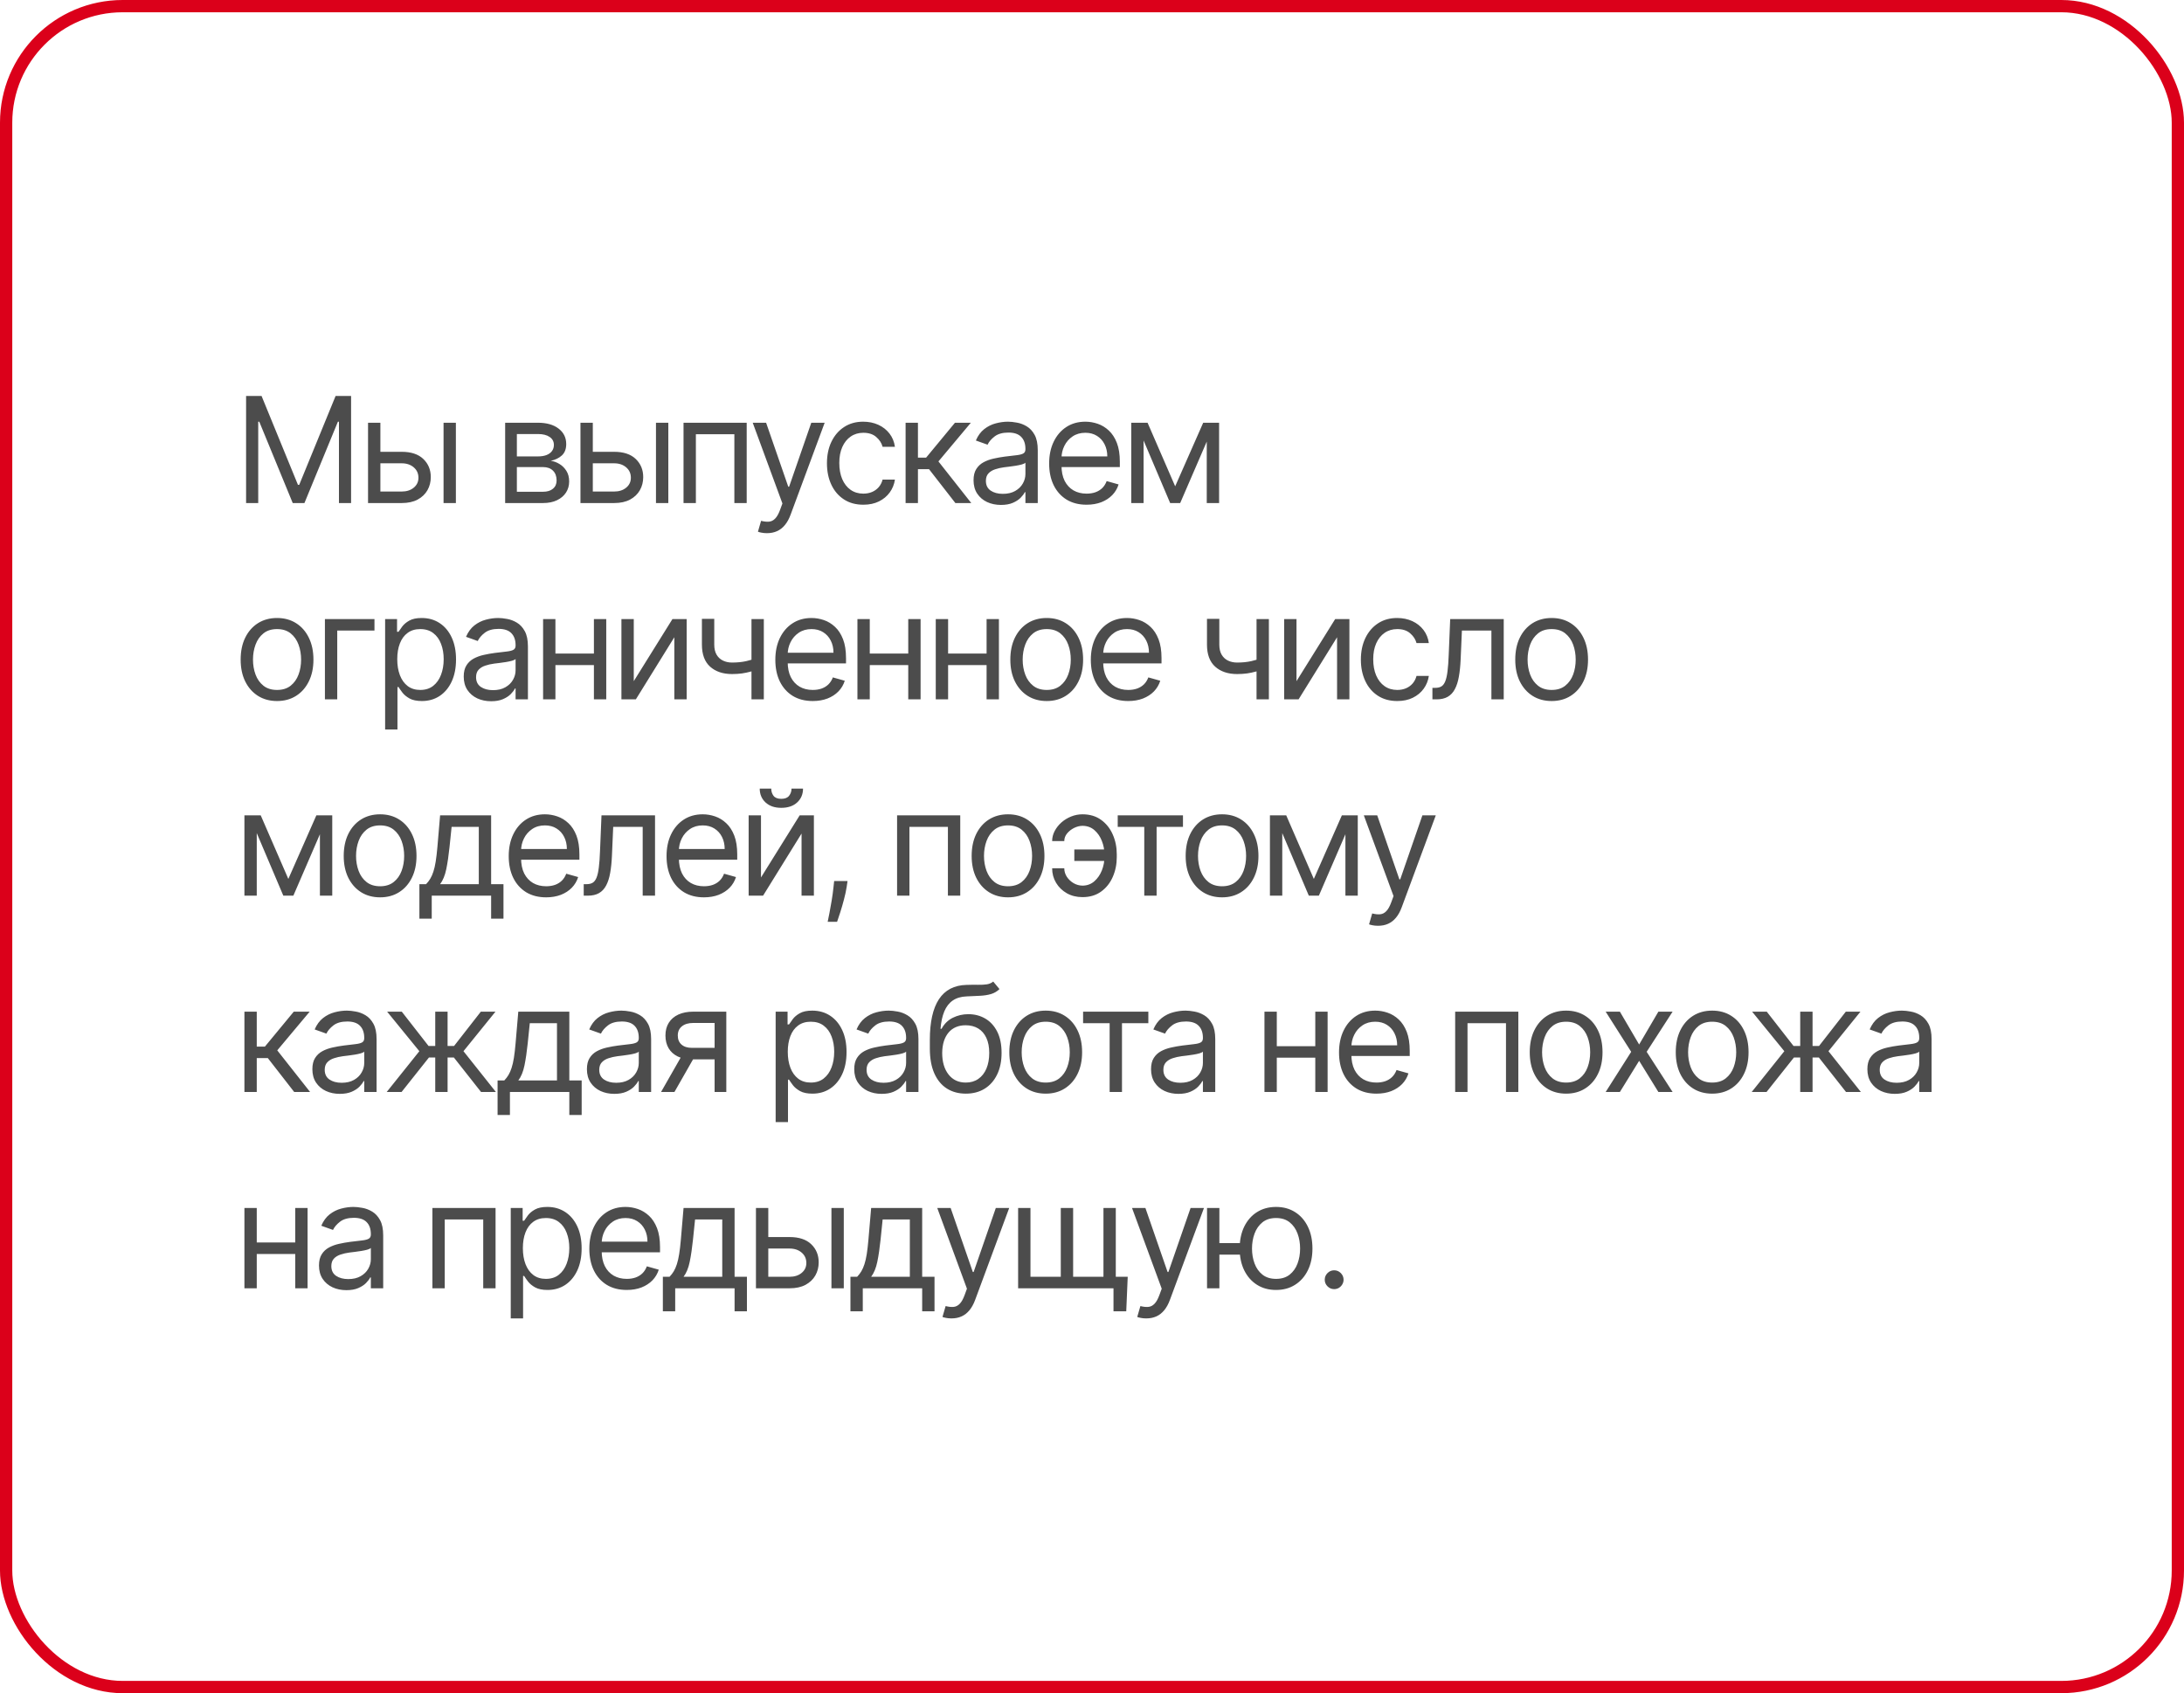 <?xml version="1.0" encoding="UTF-8"?> <svg xmlns="http://www.w3.org/2000/svg" width="178" height="138" viewBox="0 0 178 138" fill="none"><path d="M20.057 32.273H21.318L24.284 39.517H24.386L27.352 32.273H28.614V41H27.625V34.369H27.54L24.812 41H23.858L21.131 34.369H21.046V41H20.057V32.273ZM30.866 36.824H32.741C33.508 36.824 34.094 37.019 34.501 37.408C34.907 37.797 35.11 38.29 35.11 38.886C35.11 39.278 35.019 39.635 34.837 39.956C34.655 40.274 34.388 40.528 34.036 40.719C33.684 40.906 33.252 41 32.741 41H29.996V34.455H31.002V40.062H32.741C33.138 40.062 33.465 39.957 33.721 39.747C33.976 39.537 34.104 39.267 34.104 38.938C34.104 38.591 33.976 38.308 33.721 38.09C33.465 37.871 33.138 37.761 32.741 37.761H30.866V36.824ZM36.15 41V34.455H37.155V41H36.15ZM41.171 41V34.455H43.847C44.552 34.455 45.112 34.614 45.526 34.932C45.941 35.25 46.148 35.67 46.148 36.193C46.148 36.591 46.031 36.899 45.795 37.118C45.559 37.334 45.257 37.48 44.887 37.557C45.129 37.591 45.363 37.676 45.59 37.812C45.82 37.949 46.011 38.136 46.161 38.375C46.312 38.611 46.387 38.901 46.387 39.244C46.387 39.58 46.302 39.879 46.132 40.144C45.961 40.408 45.717 40.617 45.398 40.77C45.08 40.923 44.7 41 44.257 41H41.171ZM42.126 40.08H44.257C44.603 40.08 44.874 39.997 45.07 39.832C45.266 39.668 45.364 39.443 45.364 39.159C45.364 38.821 45.266 38.555 45.07 38.362C44.874 38.166 44.603 38.068 44.257 38.068H42.126V40.08ZM42.126 37.199H43.847C44.117 37.199 44.349 37.162 44.542 37.088C44.735 37.011 44.883 36.903 44.985 36.764C45.09 36.622 45.143 36.455 45.143 36.261C45.143 35.986 45.028 35.77 44.798 35.614C44.568 35.455 44.251 35.375 43.847 35.375H42.126V37.199ZM48.179 36.824H50.054C50.821 36.824 51.407 37.019 51.814 37.408C52.22 37.797 52.423 38.29 52.423 38.886C52.423 39.278 52.332 39.635 52.15 39.956C51.969 40.274 51.702 40.528 51.349 40.719C50.997 40.906 50.565 41 50.054 41H47.309V34.455H48.315V40.062H50.054C50.452 40.062 50.778 39.957 51.034 39.747C51.29 39.537 51.417 39.267 51.417 38.938C51.417 38.591 51.29 38.308 51.034 38.09C50.778 37.871 50.452 37.761 50.054 37.761H48.179V36.824ZM53.463 41V34.455H54.469V41H53.463ZM55.709 41V34.455H60.857V41H59.852V35.392H56.715V41H55.709ZM62.507 43.455C62.337 43.455 62.185 43.44 62.051 43.412C61.918 43.386 61.825 43.361 61.774 43.335L62.03 42.449C62.274 42.511 62.49 42.534 62.678 42.517C62.865 42.5 63.031 42.416 63.176 42.266C63.324 42.118 63.459 41.878 63.581 41.545L63.769 41.034L61.348 34.455H62.439L64.246 39.67H64.314L66.121 34.455H67.212L64.433 41.955C64.308 42.293 64.154 42.572 63.969 42.794C63.784 43.019 63.57 43.185 63.325 43.293C63.084 43.401 62.811 43.455 62.507 43.455ZM70.364 41.136C69.75 41.136 69.222 40.992 68.779 40.702C68.335 40.412 67.995 40.013 67.756 39.504C67.517 38.996 67.398 38.415 67.398 37.761C67.398 37.097 67.52 36.51 67.764 36.001C68.012 35.49 68.355 35.091 68.796 34.804C69.239 34.514 69.756 34.369 70.347 34.369C70.807 34.369 71.222 34.455 71.591 34.625C71.96 34.795 72.263 35.034 72.499 35.341C72.735 35.648 72.881 36.006 72.938 36.415H71.932C71.855 36.117 71.685 35.852 71.421 35.622C71.159 35.389 70.807 35.273 70.364 35.273C69.972 35.273 69.628 35.375 69.333 35.58C69.04 35.781 68.811 36.067 68.647 36.436C68.485 36.803 68.404 37.233 68.404 37.727C68.404 38.233 68.483 38.673 68.642 39.048C68.804 39.423 69.031 39.715 69.324 39.922C69.62 40.129 69.966 40.233 70.364 40.233C70.625 40.233 70.862 40.188 71.076 40.097C71.289 40.006 71.469 39.875 71.617 39.705C71.764 39.534 71.87 39.33 71.932 39.091H72.938C72.881 39.477 72.74 39.825 72.516 40.135C72.294 40.442 72 40.686 71.634 40.868C71.27 41.047 70.847 41.136 70.364 41.136ZM73.808 41V34.455H74.814V37.301H75.478L77.831 34.455H79.126L76.484 37.608L79.16 41H77.865L75.717 38.239H74.814V41H73.808ZM81.579 41.153C81.165 41.153 80.788 41.075 80.45 40.919C80.112 40.76 79.844 40.531 79.645 40.233C79.446 39.932 79.346 39.568 79.346 39.142C79.346 38.767 79.42 38.463 79.568 38.23C79.716 37.994 79.913 37.81 80.16 37.676C80.407 37.543 80.68 37.443 80.978 37.378C81.28 37.31 81.582 37.256 81.886 37.216C82.284 37.165 82.606 37.126 82.853 37.101C83.103 37.072 83.285 37.026 83.399 36.96C83.516 36.895 83.574 36.781 83.574 36.619V36.585C83.574 36.165 83.459 35.838 83.228 35.605C83.001 35.372 82.656 35.256 82.193 35.256C81.713 35.256 81.337 35.361 81.064 35.571C80.791 35.781 80.599 36.006 80.489 36.244L79.534 35.903C79.704 35.506 79.932 35.196 80.216 34.974C80.503 34.75 80.815 34.594 81.153 34.506C81.494 34.415 81.829 34.369 82.159 34.369C82.369 34.369 82.611 34.395 82.883 34.446C83.159 34.494 83.425 34.595 83.68 34.749C83.939 34.902 84.153 35.133 84.324 35.443C84.494 35.753 84.579 36.168 84.579 36.688V41H83.574V40.114H83.523C83.454 40.256 83.341 40.408 83.182 40.57C83.023 40.731 82.811 40.869 82.547 40.983C82.282 41.097 81.96 41.153 81.579 41.153ZM81.733 40.25C82.13 40.25 82.466 40.172 82.739 40.016C83.014 39.859 83.221 39.658 83.361 39.41C83.503 39.163 83.574 38.903 83.574 38.631V37.71C83.531 37.761 83.437 37.808 83.293 37.851C83.15 37.891 82.986 37.926 82.798 37.957C82.614 37.986 82.433 38.011 82.257 38.034C82.084 38.054 81.943 38.071 81.835 38.085C81.574 38.119 81.329 38.175 81.102 38.251C80.878 38.325 80.696 38.438 80.557 38.588C80.42 38.736 80.352 38.938 80.352 39.193C80.352 39.543 80.481 39.807 80.74 39.986C81.001 40.162 81.332 40.25 81.733 40.25ZM88.559 41.136C87.929 41.136 87.385 40.997 86.927 40.719C86.473 40.438 86.122 40.045 85.875 39.543C85.63 39.037 85.508 38.449 85.508 37.778C85.508 37.108 85.63 36.517 85.875 36.006C86.122 35.492 86.466 35.091 86.906 34.804C87.349 34.514 87.866 34.369 88.457 34.369C88.798 34.369 89.135 34.426 89.467 34.54C89.799 34.653 90.102 34.838 90.375 35.094C90.647 35.347 90.865 35.682 91.027 36.099C91.189 36.517 91.269 37.031 91.269 37.642V38.068H86.224V37.199H90.247C90.247 36.83 90.173 36.5 90.025 36.21C89.88 35.92 89.673 35.692 89.403 35.524C89.136 35.356 88.821 35.273 88.457 35.273C88.056 35.273 87.71 35.372 87.417 35.571C87.127 35.767 86.904 36.023 86.748 36.338C86.592 36.653 86.514 36.992 86.514 37.352V37.932C86.514 38.426 86.599 38.845 86.769 39.189C86.943 39.53 87.183 39.79 87.49 39.969C87.796 40.145 88.153 40.233 88.559 40.233C88.823 40.233 89.062 40.196 89.275 40.122C89.491 40.045 89.677 39.932 89.834 39.781C89.99 39.628 90.11 39.438 90.196 39.21L91.167 39.483C91.065 39.812 90.893 40.102 90.652 40.352C90.41 40.599 90.112 40.793 89.757 40.932C89.402 41.068 89.002 41.136 88.559 41.136ZM95.779 39.636L98.063 34.455H99.017L96.188 41H95.37L92.591 34.455H93.529L95.779 39.636ZM93.205 34.455V41H92.199V34.455H93.205ZM98.353 41V34.455H99.359V41H98.353ZM22.579 57.136C21.989 57.136 21.47 56.996 21.024 56.715C20.581 56.433 20.234 56.04 19.984 55.534C19.737 55.028 19.614 54.438 19.614 53.761C19.614 53.08 19.737 52.484 19.984 51.976C20.234 51.467 20.581 51.072 21.024 50.791C21.47 50.51 21.989 50.369 22.579 50.369C23.171 50.369 23.688 50.51 24.131 50.791C24.577 51.072 24.923 51.467 25.171 51.976C25.421 52.484 25.546 53.08 25.546 53.761C25.546 54.438 25.421 55.028 25.171 55.534C24.923 56.04 24.577 56.433 24.131 56.715C23.688 56.996 23.171 57.136 22.579 57.136ZM22.579 56.233C23.028 56.233 23.398 56.118 23.688 55.888C23.977 55.658 24.192 55.355 24.331 54.98C24.47 54.605 24.54 54.199 24.54 53.761C24.54 53.324 24.47 52.916 24.331 52.538C24.192 52.16 23.977 51.855 23.688 51.622C23.398 51.389 23.028 51.273 22.579 51.273C22.131 51.273 21.761 51.389 21.472 51.622C21.182 51.855 20.967 52.16 20.828 52.538C20.689 52.916 20.619 53.324 20.619 53.761C20.619 54.199 20.689 54.605 20.828 54.98C20.967 55.355 21.182 55.658 21.472 55.888C21.761 56.118 22.131 56.233 22.579 56.233ZM30.52 50.455V51.392H27.486V57H26.481V50.455H30.52ZM31.388 59.455V50.455H32.36V51.494H32.479C32.553 51.381 32.656 51.236 32.786 51.06C32.92 50.881 33.11 50.722 33.357 50.582C33.607 50.44 33.945 50.369 34.371 50.369C34.922 50.369 35.408 50.507 35.829 50.783C36.249 51.058 36.577 51.449 36.813 51.955C37.049 52.46 37.167 53.057 37.167 53.744C37.167 54.438 37.049 55.038 36.813 55.547C36.577 56.053 36.251 56.445 35.833 56.723C35.415 56.999 34.934 57.136 34.388 57.136C33.968 57.136 33.631 57.067 33.379 56.928C33.126 56.785 32.931 56.625 32.795 56.446C32.658 56.264 32.553 56.114 32.479 55.994H32.394V59.455H31.388ZM32.377 53.727C32.377 54.222 32.45 54.658 32.594 55.035C32.739 55.41 32.951 55.705 33.229 55.918C33.508 56.128 33.849 56.233 34.252 56.233C34.672 56.233 35.023 56.122 35.305 55.901C35.589 55.676 35.802 55.375 35.944 54.997C36.089 54.617 36.161 54.193 36.161 53.727C36.161 53.267 36.09 52.852 35.948 52.483C35.809 52.111 35.597 51.817 35.313 51.601C35.032 51.382 34.678 51.273 34.252 51.273C33.843 51.273 33.499 51.376 33.221 51.584C32.942 51.788 32.732 52.075 32.59 52.445C32.448 52.811 32.377 53.239 32.377 53.727ZM40.027 57.153C39.612 57.153 39.236 57.075 38.898 56.919C38.56 56.76 38.291 56.531 38.092 56.233C37.894 55.932 37.794 55.568 37.794 55.142C37.794 54.767 37.868 54.463 38.016 54.23C38.163 53.994 38.361 53.81 38.608 53.676C38.855 53.543 39.128 53.443 39.426 53.378C39.727 53.31 40.03 53.256 40.334 53.216C40.732 53.165 41.054 53.126 41.301 53.101C41.551 53.072 41.733 53.026 41.847 52.96C41.963 52.895 42.021 52.781 42.021 52.619V52.585C42.021 52.165 41.906 51.838 41.676 51.605C41.449 51.372 41.104 51.256 40.641 51.256C40.161 51.256 39.784 51.361 39.511 51.571C39.239 51.781 39.047 52.006 38.936 52.244L37.982 51.903C38.152 51.506 38.379 51.196 38.663 50.974C38.95 50.75 39.263 50.594 39.601 50.506C39.942 50.415 40.277 50.369 40.607 50.369C40.817 50.369 41.058 50.395 41.331 50.446C41.607 50.494 41.872 50.595 42.128 50.749C42.386 50.902 42.601 51.133 42.771 51.443C42.942 51.753 43.027 52.168 43.027 52.688V57H42.021V56.114H41.97C41.902 56.256 41.788 56.408 41.629 56.57C41.47 56.731 41.259 56.869 40.994 56.983C40.73 57.097 40.408 57.153 40.027 57.153ZM40.181 56.25C40.578 56.25 40.913 56.172 41.186 56.016C41.462 55.859 41.669 55.658 41.808 55.41C41.95 55.163 42.021 54.903 42.021 54.631V53.71C41.979 53.761 41.885 53.808 41.74 53.851C41.598 53.891 41.433 53.926 41.246 53.957C41.061 53.986 40.881 54.011 40.705 54.034C40.531 54.054 40.391 54.071 40.283 54.085C40.021 54.119 39.777 54.175 39.55 54.251C39.325 54.325 39.144 54.438 39.004 54.588C38.868 54.736 38.8 54.938 38.8 55.193C38.8 55.543 38.929 55.807 39.188 55.986C39.449 56.162 39.78 56.25 40.181 56.25ZM48.643 53.267V54.205H45.03V53.267H48.643ZM45.268 50.455V57H44.263V50.455H45.268ZM49.41 50.455V57H48.405V50.455H49.41ZM51.653 55.517L54.806 50.455H55.965V57H54.959V51.938L51.823 57H50.647V50.455H51.653V55.517ZM62.253 50.455V57H61.247V50.455H62.253ZM61.861 53.574V54.511C61.633 54.597 61.407 54.672 61.183 54.737C60.959 54.8 60.723 54.849 60.476 54.886C60.228 54.92 59.957 54.938 59.662 54.938C58.92 54.938 58.325 54.737 57.876 54.337C57.43 53.936 57.207 53.335 57.207 52.534V50.438H58.213V52.534C58.213 52.869 58.277 53.145 58.405 53.361C58.532 53.577 58.706 53.737 58.925 53.842C59.143 53.947 59.389 54 59.662 54C60.088 54 60.473 53.962 60.817 53.885C61.163 53.805 61.511 53.702 61.861 53.574ZM66.242 57.136C65.611 57.136 65.067 56.997 64.61 56.719C64.156 56.438 63.805 56.045 63.557 55.543C63.313 55.037 63.191 54.449 63.191 53.778C63.191 53.108 63.313 52.517 63.557 52.006C63.805 51.492 64.148 51.091 64.589 50.804C65.032 50.514 65.549 50.369 66.14 50.369C66.481 50.369 66.817 50.426 67.15 50.54C67.482 50.653 67.785 50.838 68.058 51.094C68.33 51.347 68.547 51.682 68.709 52.099C68.871 52.517 68.952 53.031 68.952 53.642V54.068H63.907V53.199H67.93C67.93 52.83 67.856 52.5 67.708 52.21C67.563 51.92 67.356 51.692 67.086 51.524C66.819 51.356 66.504 51.273 66.14 51.273C65.739 51.273 65.393 51.372 65.1 51.571C64.81 51.767 64.587 52.023 64.431 52.338C64.275 52.653 64.197 52.992 64.197 53.352V53.932C64.197 54.426 64.282 54.845 64.452 55.189C64.626 55.53 64.866 55.79 65.172 55.969C65.479 56.145 65.836 56.233 66.242 56.233C66.506 56.233 66.745 56.196 66.958 56.122C67.174 56.045 67.36 55.932 67.516 55.781C67.672 55.628 67.793 55.438 67.879 55.21L68.85 55.483C68.748 55.812 68.576 56.102 68.334 56.352C68.093 56.599 67.795 56.793 67.44 56.932C67.084 57.068 66.685 57.136 66.242 57.136ZM74.263 53.267V54.205H70.649V53.267H74.263ZM70.888 50.455V57H69.882V50.455H70.888ZM75.03 50.455V57H74.024V50.455H75.03ZM80.647 53.267V54.205H77.034V53.267H80.647ZM77.272 50.455V57H76.266V50.455H77.272ZM81.414 50.455V57H80.409V50.455H81.414ZM85.31 57.136C84.719 57.136 84.201 56.996 83.755 56.715C83.311 56.433 82.965 56.04 82.715 55.534C82.468 55.028 82.344 54.438 82.344 53.761C82.344 53.08 82.468 52.484 82.715 51.976C82.965 51.467 83.311 51.072 83.755 50.791C84.201 50.51 84.719 50.369 85.31 50.369C85.901 50.369 86.418 50.51 86.861 50.791C87.307 51.072 87.654 51.467 87.901 51.976C88.151 52.484 88.276 53.08 88.276 53.761C88.276 54.438 88.151 55.028 87.901 55.534C87.654 56.04 87.307 56.433 86.861 56.715C86.418 56.996 85.901 57.136 85.31 57.136ZM85.31 56.233C85.759 56.233 86.128 56.118 86.418 55.888C86.708 55.658 86.922 55.355 87.061 54.98C87.201 54.605 87.27 54.199 87.27 53.761C87.27 53.324 87.201 52.916 87.061 52.538C86.922 52.16 86.708 51.855 86.418 51.622C86.128 51.389 85.759 51.273 85.31 51.273C84.861 51.273 84.492 51.389 84.202 51.622C83.912 51.855 83.698 52.16 83.559 52.538C83.419 52.916 83.35 53.324 83.35 53.761C83.35 54.199 83.419 54.605 83.559 54.98C83.698 55.355 83.912 55.658 84.202 55.888C84.492 56.118 84.861 56.233 85.31 56.233ZM91.955 57.136C91.325 57.136 90.781 56.997 90.323 56.719C89.869 56.438 89.518 56.045 89.271 55.543C89.026 55.037 88.904 54.449 88.904 53.778C88.904 53.108 89.026 52.517 89.271 52.006C89.518 51.492 89.862 51.091 90.302 50.804C90.745 50.514 91.262 50.369 91.853 50.369C92.194 50.369 92.531 50.426 92.863 50.54C93.195 50.653 93.498 50.838 93.771 51.094C94.043 51.347 94.261 51.682 94.423 52.099C94.585 52.517 94.666 53.031 94.666 53.642V54.068H89.62V53.199H93.643C93.643 52.83 93.569 52.5 93.421 52.21C93.276 51.92 93.069 51.692 92.799 51.524C92.532 51.356 92.217 51.273 91.853 51.273C91.453 51.273 91.106 51.372 90.813 51.571C90.524 51.767 90.301 52.023 90.144 52.338C89.988 52.653 89.91 52.992 89.91 53.352V53.932C89.91 54.426 89.995 54.845 90.166 55.189C90.339 55.53 90.579 55.79 90.886 55.969C91.193 56.145 91.549 56.233 91.955 56.233C92.22 56.233 92.458 56.196 92.671 56.122C92.887 56.045 93.073 55.932 93.23 55.781C93.386 55.628 93.507 55.438 93.592 55.21L94.563 55.483C94.461 55.812 94.289 56.102 94.048 56.352C93.806 56.599 93.508 56.793 93.153 56.932C92.798 57.068 92.399 57.136 91.955 57.136ZM103.416 50.455V57H102.41V50.455H103.416ZM103.024 53.574V54.511C102.797 54.597 102.571 54.672 102.346 54.737C102.122 54.8 101.886 54.849 101.639 54.886C101.392 54.92 101.12 54.938 100.825 54.938C100.084 54.938 99.488 54.737 99.04 54.337C98.594 53.936 98.371 53.335 98.371 52.534V50.438H99.376V52.534C99.376 52.869 99.44 53.145 99.568 53.361C99.696 53.577 99.869 53.737 100.088 53.842C100.307 53.947 100.552 54 100.825 54C101.251 54 101.636 53.962 101.98 53.885C102.326 53.805 102.674 53.702 103.024 53.574ZM105.667 55.517L108.82 50.455H109.979V57H108.974V51.938L105.837 57H104.661V50.455H105.667V55.517ZM113.88 57.136C113.267 57.136 112.738 56.992 112.295 56.702C111.852 56.412 111.511 56.013 111.272 55.504C111.034 54.996 110.914 54.415 110.914 53.761C110.914 53.097 111.037 52.51 111.281 52.001C111.528 51.49 111.872 51.091 112.312 50.804C112.755 50.514 113.272 50.369 113.863 50.369C114.324 50.369 114.738 50.455 115.108 50.625C115.477 50.795 115.779 51.034 116.015 51.341C116.251 51.648 116.397 52.006 116.454 52.415H115.449C115.372 52.117 115.201 51.852 114.937 51.622C114.676 51.389 114.324 51.273 113.88 51.273C113.488 51.273 113.145 51.375 112.849 51.58C112.556 51.781 112.328 52.067 112.163 52.436C112.001 52.803 111.92 53.233 111.92 53.727C111.92 54.233 112 54.673 112.159 55.048C112.321 55.423 112.548 55.715 112.841 55.922C113.136 56.129 113.483 56.233 113.88 56.233C114.142 56.233 114.379 56.188 114.592 56.097C114.805 56.006 114.985 55.875 115.133 55.705C115.281 55.534 115.386 55.33 115.449 55.091H116.454C116.397 55.477 116.257 55.825 116.032 56.135C115.811 56.442 115.517 56.686 115.15 56.868C114.787 57.047 114.363 57.136 113.88 57.136ZM116.745 57V56.062H116.983C117.179 56.062 117.343 56.024 117.474 55.947C117.604 55.868 117.709 55.73 117.789 55.534C117.871 55.335 117.934 55.06 117.976 54.707C118.022 54.352 118.054 53.901 118.074 53.352L118.194 50.455H122.557V57H121.552V51.392H119.148L119.046 53.727C119.023 54.264 118.975 54.737 118.901 55.146C118.83 55.553 118.721 55.894 118.573 56.169C118.428 56.445 118.235 56.652 117.993 56.791C117.752 56.93 117.449 57 117.086 57H116.745ZM126.462 57.136C125.871 57.136 125.352 56.996 124.906 56.715C124.463 56.433 124.116 56.04 123.866 55.534C123.619 55.028 123.496 54.438 123.496 53.761C123.496 53.08 123.619 52.484 123.866 51.976C124.116 51.467 124.463 51.072 124.906 50.791C125.352 50.51 125.871 50.369 126.462 50.369C127.052 50.369 127.57 50.51 128.013 50.791C128.459 51.072 128.805 51.467 129.052 51.976C129.302 52.484 129.427 53.08 129.427 53.761C129.427 54.438 129.302 55.028 129.052 55.534C128.805 56.04 128.459 56.433 128.013 56.715C127.57 56.996 127.052 57.136 126.462 57.136ZM126.462 56.233C126.91 56.233 127.28 56.118 127.57 55.888C127.859 55.658 128.074 55.355 128.213 54.98C128.352 54.605 128.422 54.199 128.422 53.761C128.422 53.324 128.352 52.916 128.213 52.538C128.074 52.16 127.859 51.855 127.57 51.622C127.28 51.389 126.91 51.273 126.462 51.273C126.013 51.273 125.643 51.389 125.354 51.622C125.064 51.855 124.849 52.16 124.71 52.538C124.571 52.916 124.501 53.324 124.501 53.761C124.501 54.199 124.571 54.605 124.71 54.98C124.849 55.355 125.064 55.658 125.354 55.888C125.643 56.118 126.013 56.233 126.462 56.233ZM23.5 71.636L25.784 66.454H26.739L23.909 73H23.091L20.312 66.454H21.25L23.5 71.636ZM20.926 66.454V73H19.921V66.454H20.926ZM26.074 73V66.454H27.079V73H26.074ZM30.98 73.136C30.389 73.136 29.87 72.996 29.424 72.715C28.981 72.433 28.634 72.04 28.384 71.534C28.137 71.028 28.014 70.438 28.014 69.761C28.014 69.079 28.137 68.484 28.384 67.976C28.634 67.467 28.981 67.072 29.424 66.791C29.87 66.51 30.389 66.369 30.98 66.369C31.57 66.369 32.087 66.51 32.531 66.791C32.977 67.072 33.323 67.467 33.571 67.976C33.821 68.484 33.946 69.079 33.946 69.761C33.946 70.438 33.821 71.028 33.571 71.534C33.323 72.04 32.977 72.433 32.531 72.715C32.087 72.996 31.57 73.136 30.98 73.136ZM30.98 72.233C31.428 72.233 31.798 72.118 32.087 71.888C32.377 71.658 32.592 71.355 32.731 70.98C32.87 70.605 32.94 70.199 32.94 69.761C32.94 69.324 32.87 68.916 32.731 68.538C32.592 68.16 32.377 67.855 32.087 67.622C31.798 67.389 31.428 67.273 30.98 67.273C30.531 67.273 30.161 67.389 29.872 67.622C29.582 67.855 29.367 68.16 29.228 68.538C29.089 68.916 29.019 69.324 29.019 69.761C29.019 70.199 29.089 70.605 29.228 70.98C29.367 71.355 29.582 71.658 29.872 71.888C30.161 72.118 30.531 72.233 30.98 72.233ZM34.182 74.875V72.062H34.727C34.861 71.923 34.976 71.773 35.072 71.611C35.169 71.449 35.253 71.257 35.324 71.035C35.398 70.811 35.46 70.538 35.511 70.217C35.562 69.894 35.608 69.503 35.648 69.046L35.869 66.454H40.028V72.062H41.034V74.875H40.028V73H35.187V74.875H34.182ZM35.869 72.062H39.023V67.392H36.807L36.636 69.046C36.565 69.73 36.477 70.328 36.372 70.84C36.267 71.351 36.099 71.758 35.869 72.062ZM44.513 73.136C43.883 73.136 43.339 72.997 42.881 72.719C42.427 72.438 42.076 72.046 41.829 71.543C41.584 71.037 41.462 70.449 41.462 69.778C41.462 69.108 41.584 68.517 41.829 68.006C42.076 67.492 42.419 67.091 42.86 66.804C43.303 66.514 43.82 66.369 44.411 66.369C44.752 66.369 45.089 66.426 45.421 66.54C45.753 66.653 46.056 66.838 46.329 67.094C46.601 67.347 46.819 67.682 46.98 68.099C47.142 68.517 47.223 69.031 47.223 69.642V70.068H42.178V69.199H46.201C46.201 68.829 46.127 68.5 45.979 68.21C45.834 67.921 45.627 67.692 45.357 67.524C45.09 67.356 44.775 67.273 44.411 67.273C44.01 67.273 43.664 67.372 43.371 67.571C43.081 67.767 42.858 68.023 42.702 68.338C42.546 68.653 42.468 68.992 42.468 69.352V69.932C42.468 70.426 42.553 70.845 42.723 71.189C42.897 71.53 43.137 71.79 43.444 71.969C43.75 72.145 44.107 72.233 44.513 72.233C44.777 72.233 45.016 72.196 45.229 72.122C45.445 72.046 45.631 71.932 45.787 71.781C45.944 71.628 46.064 71.438 46.15 71.21L47.121 71.483C47.019 71.812 46.847 72.102 46.605 72.352C46.364 72.599 46.066 72.793 45.711 72.932C45.355 73.068 44.956 73.136 44.513 73.136ZM47.574 73V72.062H47.812C48.008 72.062 48.172 72.024 48.302 71.947C48.433 71.868 48.538 71.73 48.618 71.534C48.7 71.335 48.763 71.06 48.805 70.707C48.851 70.352 48.883 69.901 48.903 69.352L49.023 66.454H53.386V73H52.38V67.392H49.977L49.875 69.727C49.852 70.264 49.804 70.737 49.73 71.146C49.659 71.553 49.55 71.894 49.402 72.169C49.257 72.445 49.064 72.652 48.822 72.791C48.581 72.93 48.278 73 47.915 73H47.574ZM57.376 73.136C56.745 73.136 56.201 72.997 55.744 72.719C55.289 72.438 54.938 72.046 54.691 71.543C54.447 71.037 54.325 70.449 54.325 69.778C54.325 69.108 54.447 68.517 54.691 68.006C54.938 67.492 55.282 67.091 55.722 66.804C56.166 66.514 56.682 66.369 57.273 66.369C57.614 66.369 57.951 66.426 58.283 66.54C58.616 66.653 58.918 66.838 59.191 67.094C59.464 67.347 59.681 67.682 59.843 68.099C60.005 68.517 60.086 69.031 60.086 69.642V70.068H55.041V69.199H59.063C59.063 68.829 58.989 68.5 58.842 68.21C58.697 67.921 58.489 67.692 58.219 67.524C57.952 67.356 57.637 67.273 57.273 67.273C56.873 67.273 56.526 67.372 56.234 67.571C55.944 67.767 55.721 68.023 55.565 68.338C55.408 68.653 55.33 68.992 55.33 69.352V69.932C55.33 70.426 55.416 70.845 55.586 71.189C55.759 71.53 55.999 71.79 56.306 71.969C56.613 72.145 56.969 72.233 57.376 72.233C57.64 72.233 57.879 72.196 58.092 72.122C58.307 72.046 58.494 71.932 58.65 71.781C58.806 71.628 58.927 71.438 59.012 71.21L59.984 71.483C59.881 71.812 59.709 72.102 59.468 72.352C59.227 72.599 58.928 72.793 58.573 72.932C58.218 73.068 57.819 73.136 57.376 73.136ZM62.022 71.517L65.175 66.454H66.334V73H65.328V67.938L62.192 73H61.016V66.454H62.022V71.517ZM64.51 64.273H65.448C65.448 64.733 65.288 65.109 64.97 65.402C64.652 65.695 64.22 65.841 63.675 65.841C63.138 65.841 62.71 65.695 62.392 65.402C62.077 65.109 61.919 64.733 61.919 64.273H62.857C62.857 64.494 62.918 64.689 63.04 64.856C63.165 65.024 63.377 65.108 63.675 65.108C63.973 65.108 64.186 65.024 64.314 64.856C64.445 64.689 64.51 64.494 64.51 64.273ZM69.076 71.807L69.008 72.267C68.959 72.591 68.886 72.938 68.786 73.307C68.69 73.676 68.589 74.024 68.484 74.351C68.379 74.678 68.292 74.938 68.224 75.131H67.457C67.493 74.949 67.542 74.709 67.602 74.41C67.661 74.112 67.721 73.778 67.781 73.409C67.843 73.043 67.894 72.668 67.934 72.284L67.985 71.807H69.076ZM73.114 73V66.454H78.262V73H77.256V67.392H74.12V73H73.114ZM82.158 73.136C81.567 73.136 81.048 72.996 80.602 72.715C80.159 72.433 79.812 72.04 79.562 71.534C79.315 71.028 79.192 70.438 79.192 69.761C79.192 69.079 79.315 68.484 79.562 67.976C79.812 67.467 80.159 67.072 80.602 66.791C81.048 66.51 81.567 66.369 82.158 66.369C82.749 66.369 83.266 66.51 83.709 66.791C84.155 67.072 84.501 67.467 84.749 67.976C84.999 68.484 85.124 69.079 85.124 69.761C85.124 70.438 84.999 71.028 84.749 71.534C84.501 72.04 84.155 72.433 83.709 72.715C83.266 72.996 82.749 73.136 82.158 73.136ZM82.158 72.233C82.606 72.233 82.976 72.118 83.266 71.888C83.555 71.658 83.77 71.355 83.909 70.98C84.048 70.605 84.118 70.199 84.118 69.761C84.118 69.324 84.048 68.916 83.909 68.538C83.77 68.16 83.555 67.855 83.266 67.622C82.976 67.389 82.606 67.273 82.158 67.273C81.709 67.273 81.34 67.389 81.05 67.622C80.76 67.855 80.546 68.16 80.406 68.538C80.267 68.916 80.197 69.324 80.197 69.761C80.197 70.199 80.267 70.605 80.406 70.98C80.546 71.355 80.76 71.658 81.05 71.888C81.34 72.118 81.709 72.233 82.158 72.233ZM88.224 67.307C87.996 67.31 87.767 67.368 87.537 67.481C87.31 67.595 87.12 67.746 86.966 67.933C86.816 68.118 86.741 68.324 86.741 68.551H85.752C85.752 68.267 85.82 67.994 85.957 67.733C86.093 67.472 86.276 67.239 86.506 67.034C86.739 66.829 87.003 66.668 87.299 66.548C87.597 66.429 87.905 66.369 88.224 66.369C88.82 66.369 89.326 66.52 89.741 66.821C90.158 67.122 90.475 67.52 90.691 68.014C90.91 68.508 91.019 69.046 91.019 69.625V69.864C91.019 70.44 90.91 70.977 90.691 71.474C90.475 71.969 90.158 72.367 89.741 72.668C89.326 72.969 88.82 73.119 88.224 73.119C87.746 73.119 87.322 73.014 86.949 72.804C86.577 72.591 86.285 72.307 86.072 71.952C85.859 71.597 85.752 71.202 85.752 70.767H86.741C86.741 71.014 86.81 71.246 86.949 71.462C87.091 71.675 87.275 71.848 87.499 71.981C87.726 72.112 87.968 72.179 88.224 72.182C88.604 72.179 88.928 72.06 89.195 71.824C89.462 71.588 89.665 71.293 89.805 70.938C89.944 70.582 90.013 70.224 90.013 69.864V69.625C90.013 69.256 89.944 68.895 89.805 68.543C89.668 68.188 89.466 67.894 89.199 67.66C88.935 67.428 88.61 67.31 88.224 67.307ZM90.422 69.233V70.171H87.559V69.233H90.422ZM91.096 67.392V66.454H96.414V67.392H94.266V73H93.26V67.392H91.096ZM99.6 73.136C99.009 73.136 98.49 72.996 98.044 72.715C97.601 72.433 97.255 72.04 97.005 71.534C96.757 71.028 96.634 70.438 96.634 69.761C96.634 69.079 96.757 68.484 97.005 67.976C97.255 67.467 97.601 67.072 98.044 66.791C98.49 66.51 99.009 66.369 99.6 66.369C100.191 66.369 100.708 66.51 101.151 66.791C101.597 67.072 101.944 67.467 102.191 67.976C102.441 68.484 102.566 69.079 102.566 69.761C102.566 70.438 102.441 71.028 102.191 71.534C101.944 72.04 101.597 72.433 101.151 72.715C100.708 72.996 100.191 73.136 99.6 73.136ZM99.6 72.233C100.049 72.233 100.418 72.118 100.708 71.888C100.998 71.658 101.212 71.355 101.351 70.98C101.49 70.605 101.56 70.199 101.56 69.761C101.56 69.324 101.49 68.916 101.351 68.538C101.212 68.16 100.998 67.855 100.708 67.622C100.418 67.389 100.049 67.273 99.6 67.273C99.151 67.273 98.782 67.389 98.492 67.622C98.202 67.855 97.988 68.16 97.848 68.538C97.709 68.916 97.64 69.324 97.64 69.761C97.64 70.199 97.709 70.605 97.848 70.98C97.988 71.355 98.202 71.658 98.492 71.888C98.782 72.118 99.151 72.233 99.6 72.233ZM107.08 71.636L109.365 66.454H110.319L107.49 73H106.671L103.893 66.454H104.83L107.08 71.636ZM104.507 66.454V73H103.501V66.454H104.507ZM109.654 73V66.454H110.66V73H109.654ZM112.314 75.454C112.144 75.454 111.992 75.44 111.858 75.412C111.725 75.386 111.632 75.361 111.581 75.335L111.837 74.449C112.081 74.511 112.297 74.534 112.485 74.517C112.672 74.5 112.838 74.416 112.983 74.266C113.131 74.118 113.266 73.878 113.388 73.546L113.576 73.034L111.155 66.454H112.246L114.053 71.671H114.121L115.928 66.454H117.019L114.24 73.954C114.115 74.293 113.961 74.572 113.776 74.794C113.591 75.019 113.377 75.185 113.132 75.293C112.891 75.401 112.618 75.454 112.314 75.454ZM19.921 89V82.454H20.926V85.301H21.591L23.943 82.454H25.239L22.597 85.608L25.273 89H23.977L21.829 86.239H20.926V89H19.921ZM27.692 89.153C27.277 89.153 26.901 89.075 26.563 88.919C26.225 88.76 25.956 88.531 25.757 88.233C25.558 87.932 25.459 87.568 25.459 87.142C25.459 86.767 25.533 86.463 25.68 86.23C25.828 85.994 26.026 85.81 26.273 85.676C26.52 85.543 26.793 85.443 27.091 85.378C27.392 85.31 27.695 85.256 27.999 85.216C28.396 85.165 28.719 85.126 28.966 85.101C29.216 85.072 29.398 85.026 29.512 84.96C29.628 84.895 29.686 84.781 29.686 84.619V84.585C29.686 84.165 29.571 83.838 29.341 83.605C29.114 83.372 28.769 83.256 28.305 83.256C27.825 83.256 27.449 83.361 27.176 83.571C26.904 83.781 26.712 84.006 26.601 84.244L25.646 83.903C25.817 83.506 26.044 83.196 26.328 82.974C26.615 82.75 26.928 82.594 27.266 82.506C27.607 82.415 27.942 82.369 28.271 82.369C28.482 82.369 28.723 82.395 28.996 82.446C29.271 82.494 29.537 82.595 29.793 82.749C30.051 82.902 30.266 83.133 30.436 83.443C30.607 83.753 30.692 84.168 30.692 84.688V89H29.686V88.114H29.635C29.567 88.256 29.453 88.408 29.294 88.57C29.135 88.731 28.923 88.869 28.659 88.983C28.395 89.097 28.073 89.153 27.692 89.153ZM27.845 88.25C28.243 88.25 28.578 88.172 28.851 88.016C29.127 87.859 29.334 87.658 29.473 87.41C29.615 87.163 29.686 86.903 29.686 86.631V85.71C29.644 85.761 29.55 85.808 29.405 85.851C29.263 85.891 29.098 85.926 28.911 85.957C28.726 85.986 28.546 86.011 28.369 86.034C28.196 86.054 28.055 86.071 27.948 86.085C27.686 86.119 27.442 86.175 27.215 86.251C26.99 86.325 26.808 86.438 26.669 86.588C26.533 86.736 26.465 86.938 26.465 87.193C26.465 87.543 26.594 87.807 26.852 87.986C27.114 88.162 27.445 88.25 27.845 88.25ZM31.518 89L34.178 85.676L31.552 82.454H32.746L34.928 85.25H35.473V82.454H36.479V85.25H37.007L39.189 82.454H40.382L37.774 85.676L40.416 89H39.206L36.99 86.188H36.479V89H35.473V86.188H34.962L32.729 89H31.518ZM40.554 90.875V88.062H41.1C41.233 87.923 41.348 87.773 41.445 87.611C41.542 87.449 41.625 87.257 41.696 87.035C41.77 86.811 41.833 86.538 41.884 86.217C41.935 85.894 41.98 85.503 42.02 85.046L42.242 82.454H46.401V88.062H47.407V90.875H46.401V89H41.56V90.875H40.554ZM42.242 88.062H45.395V83.392H43.179L43.009 85.046C42.938 85.73 42.85 86.328 42.745 86.84C42.64 87.351 42.472 87.758 42.242 88.062ZM50.068 89.153C49.653 89.153 49.276 89.075 48.938 88.919C48.6 88.76 48.332 88.531 48.133 88.233C47.934 87.932 47.835 87.568 47.835 87.142C47.835 86.767 47.909 86.463 48.056 86.23C48.204 85.994 48.401 85.81 48.649 85.676C48.896 85.543 49.169 85.443 49.467 85.378C49.768 85.31 50.071 85.256 50.374 85.216C50.772 85.165 51.095 85.126 51.342 85.101C51.592 85.072 51.774 85.026 51.887 84.96C52.004 84.895 52.062 84.781 52.062 84.619V84.585C52.062 84.165 51.947 83.838 51.717 83.605C51.49 83.372 51.144 83.256 50.681 83.256C50.201 83.256 49.825 83.361 49.552 83.571C49.279 83.781 49.088 84.006 48.977 84.244L48.022 83.903C48.193 83.506 48.42 83.196 48.704 82.974C48.991 82.75 49.303 82.594 49.642 82.506C49.983 82.415 50.318 82.369 50.647 82.369C50.858 82.369 51.099 82.395 51.372 82.446C51.647 82.494 51.913 82.595 52.169 82.749C52.427 82.902 52.642 83.133 52.812 83.443C52.983 83.753 53.068 84.168 53.068 84.688V89H52.062V88.114H52.011C51.943 88.256 51.829 88.408 51.67 88.57C51.511 88.731 51.299 88.869 51.035 88.983C50.771 89.097 50.448 89.153 50.068 89.153ZM50.221 88.25C50.619 88.25 50.954 88.172 51.227 88.016C51.502 87.859 51.71 87.658 51.849 87.41C51.991 87.163 52.062 86.903 52.062 86.631V85.71C52.019 85.761 51.926 85.808 51.781 85.851C51.639 85.891 51.474 85.926 51.286 85.957C51.102 85.986 50.921 86.011 50.745 86.034C50.572 86.054 50.431 86.071 50.323 86.085C50.062 86.119 49.818 86.175 49.59 86.251C49.366 86.325 49.184 86.438 49.045 86.588C48.909 86.736 48.84 86.938 48.84 87.193C48.84 87.543 48.97 87.807 49.228 87.986C49.49 88.162 49.821 88.25 50.221 88.25ZM58.241 89V83.375H56.502C56.11 83.375 55.802 83.466 55.577 83.648C55.353 83.829 55.241 84.079 55.241 84.398C55.241 84.71 55.342 84.956 55.543 85.135C55.748 85.314 56.028 85.403 56.383 85.403H58.496V86.341H56.383C55.94 86.341 55.557 86.263 55.236 86.106C54.916 85.95 54.668 85.727 54.495 85.438C54.322 85.145 54.235 84.798 54.235 84.398C54.235 83.994 54.326 83.648 54.508 83.358C54.69 83.068 54.95 82.845 55.288 82.689C55.629 82.533 56.033 82.454 56.502 82.454H59.195V89H58.241ZM53.877 89L55.735 85.744H56.826L54.968 89H53.877ZM63.217 91.454V82.454H64.188V83.494H64.308C64.381 83.381 64.484 83.236 64.614 83.06C64.748 82.881 64.938 82.722 65.185 82.582C65.435 82.44 65.773 82.369 66.2 82.369C66.751 82.369 67.236 82.507 67.657 82.783C68.077 83.058 68.406 83.449 68.641 83.954C68.877 84.46 68.995 85.057 68.995 85.744C68.995 86.438 68.877 87.038 68.641 87.547C68.406 88.053 68.079 88.445 67.661 88.723C67.243 88.999 66.762 89.136 66.216 89.136C65.796 89.136 65.459 89.067 65.207 88.928C64.954 88.785 64.759 88.625 64.623 88.446C64.486 88.264 64.381 88.114 64.308 87.994H64.222V91.454H63.217ZM64.205 85.727C64.205 86.222 64.278 86.658 64.422 87.035C64.567 87.41 64.779 87.704 65.058 87.918C65.336 88.128 65.677 88.233 66.08 88.233C66.501 88.233 66.852 88.122 67.133 87.901C67.417 87.676 67.63 87.375 67.772 86.997C67.917 86.617 67.989 86.193 67.989 85.727C67.989 85.267 67.918 84.852 67.776 84.483C67.637 84.111 67.425 83.817 67.141 83.601C66.86 83.382 66.506 83.273 66.08 83.273C65.671 83.273 65.327 83.376 65.049 83.584C64.77 83.788 64.56 84.075 64.418 84.445C64.276 84.811 64.205 85.239 64.205 85.727ZM71.855 89.153C71.44 89.153 71.064 89.075 70.726 88.919C70.388 88.76 70.119 88.531 69.921 88.233C69.722 87.932 69.622 87.568 69.622 87.142C69.622 86.767 69.696 86.463 69.844 86.23C69.992 85.994 70.189 85.81 70.436 85.676C70.683 85.543 70.956 85.443 71.254 85.378C71.555 85.31 71.858 85.256 72.162 85.216C72.56 85.165 72.882 85.126 73.129 85.101C73.379 85.072 73.561 85.026 73.675 84.96C73.791 84.895 73.85 84.781 73.85 84.619V84.585C73.85 84.165 73.734 83.838 73.504 83.605C73.277 83.372 72.932 83.256 72.469 83.256C71.989 83.256 71.612 83.361 71.34 83.571C71.067 83.781 70.875 84.006 70.764 84.244L69.81 83.903C69.98 83.506 70.207 83.196 70.492 82.974C70.778 82.75 71.091 82.594 71.429 82.506C71.77 82.415 72.105 82.369 72.435 82.369C72.645 82.369 72.886 82.395 73.159 82.446C73.435 82.494 73.7 82.595 73.956 82.749C74.215 82.902 74.429 83.133 74.6 83.443C74.77 83.753 74.855 84.168 74.855 84.688V89H73.85V88.114H73.798C73.73 88.256 73.617 88.408 73.457 88.57C73.298 88.731 73.087 88.869 72.823 88.983C72.558 89.097 72.236 89.153 71.855 89.153ZM72.009 88.25C72.406 88.25 72.742 88.172 73.014 88.016C73.29 87.859 73.497 87.658 73.636 87.41C73.778 87.163 73.85 86.903 73.85 86.631V85.71C73.807 85.761 73.713 85.808 73.568 85.851C73.426 85.891 73.261 85.926 73.074 85.957C72.889 85.986 72.709 86.011 72.533 86.034C72.359 86.054 72.219 86.071 72.111 86.085C71.85 86.119 71.605 86.175 71.378 86.251C71.153 86.325 70.972 86.438 70.832 86.588C70.696 86.736 70.628 86.938 70.628 87.193C70.628 87.543 70.757 87.807 71.016 87.986C71.277 88.162 71.608 88.25 72.009 88.25ZM80.949 80L81.46 80.614C81.261 80.807 81.031 80.942 80.77 81.019C80.508 81.095 80.213 81.142 79.883 81.159C79.554 81.176 79.187 81.193 78.784 81.21C78.329 81.227 77.953 81.338 77.655 81.543C77.356 81.747 77.126 82.043 76.964 82.429C76.802 82.815 76.699 83.29 76.653 83.852H76.739C76.96 83.443 77.267 83.142 77.659 82.949C78.051 82.756 78.471 82.659 78.92 82.659C79.432 82.659 79.892 82.778 80.301 83.017C80.71 83.256 81.034 83.609 81.273 84.078C81.511 84.547 81.63 85.125 81.63 85.812C81.63 86.497 81.508 87.088 81.264 87.585C81.023 88.082 80.683 88.466 80.246 88.736C79.811 89.003 79.301 89.136 78.716 89.136C78.13 89.136 77.618 88.999 77.177 88.723C76.737 88.445 76.395 88.033 76.15 87.487C75.906 86.939 75.784 86.261 75.784 85.454V84.756C75.784 83.298 76.031 82.193 76.525 81.44C77.023 80.688 77.77 80.298 78.767 80.273C79.119 80.261 79.433 80.258 79.709 80.264C79.984 80.27 80.224 80.257 80.429 80.226C80.633 80.195 80.807 80.119 80.949 80ZM78.716 88.233C79.111 88.233 79.45 88.133 79.734 87.935C80.021 87.736 80.241 87.456 80.395 87.095C80.548 86.731 80.625 86.304 80.625 85.812C80.625 85.335 80.547 84.929 80.391 84.594C80.237 84.258 80.017 84.003 79.73 83.827C79.443 83.651 79.099 83.562 78.699 83.562C78.406 83.562 78.143 83.612 77.91 83.712C77.677 83.811 77.478 83.957 77.314 84.151C77.149 84.344 77.021 84.579 76.93 84.858C76.842 85.136 76.795 85.454 76.79 85.812C76.79 86.546 76.962 87.132 77.305 87.572C77.649 88.013 78.119 88.233 78.716 88.233ZM85.228 89.136C84.637 89.136 84.119 88.996 83.673 88.715C83.229 88.433 82.883 88.04 82.633 87.534C82.386 87.028 82.262 86.438 82.262 85.761C82.262 85.079 82.386 84.484 82.633 83.976C82.883 83.467 83.229 83.072 83.673 82.791C84.119 82.51 84.637 82.369 85.228 82.369C85.819 82.369 86.336 82.51 86.779 82.791C87.225 83.072 87.572 83.467 87.819 83.976C88.069 84.484 88.194 85.079 88.194 85.761C88.194 86.438 88.069 87.028 87.819 87.534C87.572 88.04 87.225 88.433 86.779 88.715C86.336 88.996 85.819 89.136 85.228 89.136ZM85.228 88.233C85.677 88.233 86.046 88.118 86.336 87.888C86.626 87.658 86.84 87.355 86.979 86.98C87.119 86.605 87.188 86.199 87.188 85.761C87.188 85.324 87.119 84.916 86.979 84.538C86.84 84.16 86.626 83.855 86.336 83.622C86.046 83.389 85.677 83.273 85.228 83.273C84.779 83.273 84.41 83.389 84.12 83.622C83.83 83.855 83.616 84.16 83.477 84.538C83.337 84.916 83.268 85.324 83.268 85.761C83.268 86.199 83.337 86.605 83.477 86.98C83.616 87.355 83.83 87.658 84.12 87.888C84.41 88.118 84.779 88.233 85.228 88.233ZM88.274 83.392V82.454H93.592V83.392H91.444V89H90.438V83.392H88.274ZM96.045 89.153C95.63 89.153 95.254 89.075 94.916 88.919C94.578 88.76 94.309 88.531 94.11 88.233C93.912 87.932 93.812 87.568 93.812 87.142C93.812 86.767 93.886 86.463 94.034 86.23C94.181 85.994 94.379 85.81 94.626 85.676C94.873 85.543 95.146 85.443 95.444 85.378C95.745 85.31 96.048 85.256 96.352 85.216C96.75 85.165 97.072 85.126 97.319 85.101C97.569 85.072 97.751 85.026 97.865 84.96C97.981 84.895 98.039 84.781 98.039 84.619V84.585C98.039 84.165 97.924 83.838 97.694 83.605C97.467 83.372 97.122 83.256 96.659 83.256C96.179 83.256 95.802 83.361 95.529 83.571C95.257 83.781 95.065 84.006 94.954 84.244L94 83.903C94.17 83.506 94.397 83.196 94.681 82.974C94.968 82.75 95.281 82.594 95.619 82.506C95.96 82.415 96.295 82.369 96.625 82.369C96.835 82.369 97.076 82.395 97.349 82.446C97.625 82.494 97.89 82.595 98.146 82.749C98.404 82.902 98.619 83.133 98.789 83.443C98.96 83.753 99.045 84.168 99.045 84.688V89H98.039V88.114H97.988C97.92 88.256 97.806 88.408 97.647 88.57C97.488 88.731 97.277 88.869 97.012 88.983C96.748 89.097 96.426 89.153 96.045 89.153ZM96.198 88.25C96.596 88.25 96.931 88.172 97.204 88.016C97.48 87.859 97.687 87.658 97.826 87.41C97.968 87.163 98.039 86.903 98.039 86.631V85.71C97.997 85.761 97.903 85.808 97.758 85.851C97.616 85.891 97.451 85.926 97.264 85.957C97.079 85.986 96.899 86.011 96.723 86.034C96.549 86.054 96.409 86.071 96.301 86.085C96.039 86.119 95.795 86.175 95.568 86.251C95.343 86.325 95.162 86.438 95.022 86.588C94.886 86.736 94.818 86.938 94.818 87.193C94.818 87.543 94.947 87.807 95.206 87.986C95.467 88.162 95.798 88.25 96.198 88.25ZM107.436 85.267V86.204H103.823V85.267H107.436ZM104.061 82.454V89H103.056V82.454H104.061ZM108.203 82.454V89H107.198V82.454H108.203ZM112.184 89.136C111.554 89.136 111.01 88.997 110.552 88.719C110.098 88.438 109.747 88.046 109.5 87.543C109.255 87.037 109.133 86.449 109.133 85.778C109.133 85.108 109.255 84.517 109.5 84.006C109.747 83.492 110.091 83.091 110.531 82.804C110.974 82.514 111.491 82.369 112.082 82.369C112.423 82.369 112.76 82.426 113.092 82.54C113.424 82.653 113.727 82.838 114 83.094C114.272 83.347 114.49 83.682 114.652 84.099C114.814 84.517 114.895 85.031 114.895 85.642V86.068H109.849V85.199H113.872C113.872 84.829 113.798 84.5 113.65 84.21C113.505 83.921 113.298 83.692 113.028 83.524C112.761 83.356 112.446 83.273 112.082 83.273C111.681 83.273 111.335 83.372 111.042 83.571C110.752 83.767 110.529 84.023 110.373 84.338C110.217 84.653 110.139 84.992 110.139 85.352V85.932C110.139 86.426 110.224 86.845 110.395 87.189C110.568 87.53 110.808 87.79 111.115 87.969C111.422 88.145 111.778 88.233 112.184 88.233C112.449 88.233 112.687 88.196 112.9 88.122C113.116 88.046 113.302 87.932 113.458 87.781C113.615 87.628 113.735 87.438 113.821 87.21L114.792 87.483C114.69 87.812 114.518 88.102 114.277 88.352C114.035 88.599 113.737 88.793 113.382 88.932C113.027 89.068 112.627 89.136 112.184 89.136ZM118.599 89V82.454H123.747V89H122.741V83.392H119.605V89H118.599ZM127.643 89.136C127.052 89.136 126.533 88.996 126.087 88.715C125.644 88.433 125.298 88.04 125.048 87.534C124.8 87.028 124.677 86.438 124.677 85.761C124.677 85.079 124.8 84.484 125.048 83.976C125.298 83.467 125.644 83.072 126.087 82.791C126.533 82.51 127.052 82.369 127.643 82.369C128.234 82.369 128.751 82.51 129.194 82.791C129.64 83.072 129.987 83.467 130.234 83.976C130.484 84.484 130.609 85.079 130.609 85.761C130.609 86.438 130.484 87.028 130.234 87.534C129.987 88.04 129.64 88.433 129.194 88.715C128.751 88.996 128.234 89.136 127.643 89.136ZM127.643 88.233C128.092 88.233 128.461 88.118 128.751 87.888C129.041 87.658 129.255 87.355 129.394 86.98C129.533 86.605 129.603 86.199 129.603 85.761C129.603 85.324 129.533 84.916 129.394 84.538C129.255 84.16 129.041 83.855 128.751 83.622C128.461 83.389 128.092 83.273 127.643 83.273C127.194 83.273 126.825 83.389 126.535 83.622C126.245 83.855 126.031 84.16 125.891 84.538C125.752 84.916 125.683 85.324 125.683 85.761C125.683 86.199 125.752 86.605 125.891 86.98C126.031 87.355 126.245 87.658 126.535 87.888C126.825 88.118 127.194 88.233 127.643 88.233ZM132.024 82.454L133.593 85.131L135.161 82.454H136.32L134.206 85.727L136.32 89H135.161L133.593 86.46L132.024 89H130.865L132.945 85.727L130.865 82.454H132.024ZM139.544 89.136C138.953 89.136 138.435 88.996 137.989 88.715C137.546 88.433 137.199 88.04 136.949 87.534C136.702 87.028 136.578 86.438 136.578 85.761C136.578 85.079 136.702 84.484 136.949 83.976C137.199 83.467 137.546 83.072 137.989 82.791C138.435 82.51 138.953 82.369 139.544 82.369C140.135 82.369 140.652 82.51 141.096 82.791C141.542 83.072 141.888 83.467 142.135 83.976C142.385 84.484 142.51 85.079 142.51 85.761C142.51 86.438 142.385 87.028 142.135 87.534C141.888 88.04 141.542 88.433 141.096 88.715C140.652 88.996 140.135 89.136 139.544 89.136ZM139.544 88.233C139.993 88.233 140.363 88.118 140.652 87.888C140.942 87.658 141.157 87.355 141.296 86.98C141.435 86.605 141.505 86.199 141.505 85.761C141.505 85.324 141.435 84.916 141.296 84.538C141.157 84.16 140.942 83.855 140.652 83.622C140.363 83.389 139.993 83.273 139.544 83.273C139.096 83.273 138.726 83.389 138.436 83.622C138.147 83.855 137.932 84.16 137.793 84.538C137.654 84.916 137.584 85.324 137.584 85.761C137.584 86.199 137.654 86.605 137.793 86.98C137.932 87.355 138.147 87.658 138.436 87.888C138.726 88.118 139.096 88.233 139.544 88.233ZM142.767 89L145.426 85.676L142.801 82.454H143.994L146.176 85.25H146.721V82.454H147.727V85.25H148.255L150.437 82.454H151.63L149.023 85.676L151.665 89H150.454L148.238 86.188H147.727V89H146.721V86.188H146.21L143.977 89H142.767ZM154.428 89.153C154.013 89.153 153.637 89.075 153.299 88.919C152.961 88.76 152.692 88.531 152.493 88.233C152.294 87.932 152.195 87.568 152.195 87.142C152.195 86.767 152.269 86.463 152.416 86.23C152.564 85.994 152.762 85.81 153.009 85.676C153.256 85.543 153.529 85.443 153.827 85.378C154.128 85.31 154.431 85.256 154.735 85.216C155.132 85.165 155.455 85.126 155.702 85.101C155.952 85.072 156.134 85.026 156.247 84.96C156.364 84.895 156.422 84.781 156.422 84.619V84.585C156.422 84.165 156.307 83.838 156.077 83.605C155.85 83.372 155.505 83.256 155.041 83.256C154.561 83.256 154.185 83.361 153.912 83.571C153.639 83.781 153.448 84.006 153.337 84.244L152.382 83.903C152.553 83.506 152.78 83.196 153.064 82.974C153.351 82.75 153.664 82.594 154.002 82.506C154.343 82.415 154.678 82.369 155.007 82.369C155.218 82.369 155.459 82.395 155.732 82.446C156.007 82.494 156.273 82.595 156.529 82.749C156.787 82.902 157.002 83.133 157.172 83.443C157.343 83.753 157.428 84.168 157.428 84.688V89H156.422V88.114H156.371C156.303 88.256 156.189 88.408 156.03 88.57C155.871 88.731 155.659 88.869 155.395 88.983C155.131 89.097 154.809 89.153 154.428 89.153ZM154.581 88.25C154.979 88.25 155.314 88.172 155.587 88.016C155.863 87.859 156.07 87.658 156.209 87.41C156.351 87.163 156.422 86.903 156.422 86.631V85.71C156.38 85.761 156.286 85.808 156.141 85.851C155.999 85.891 155.834 85.926 155.647 85.957C155.462 85.986 155.282 86.011 155.105 86.034C154.932 86.054 154.791 86.071 154.684 86.085C154.422 86.119 154.178 86.175 153.951 86.251C153.726 86.325 153.544 86.438 153.405 86.588C153.269 86.736 153.201 86.938 153.201 87.193C153.201 87.543 153.33 87.807 153.588 87.986C153.85 88.162 154.181 88.25 154.581 88.25ZM24.301 101.267V102.205H20.688V101.267H24.301ZM20.926 98.454V105H19.921V98.454H20.926ZM25.068 98.454V105H24.062V98.454H25.068ZM28.231 105.153C27.816 105.153 27.44 105.075 27.102 104.919C26.764 104.76 26.495 104.531 26.296 104.233C26.097 103.932 25.998 103.568 25.998 103.142C25.998 102.767 26.072 102.463 26.22 102.23C26.367 101.994 26.565 101.81 26.812 101.676C27.059 101.543 27.332 101.443 27.63 101.378C27.931 101.31 28.234 101.256 28.538 101.216C28.936 101.165 29.258 101.126 29.505 101.101C29.755 101.072 29.937 101.026 30.051 100.96C30.167 100.895 30.225 100.781 30.225 100.619V100.585C30.225 100.165 30.11 99.838 29.88 99.605C29.653 99.372 29.308 99.256 28.845 99.256C28.364 99.256 27.988 99.361 27.715 99.571C27.443 99.781 27.251 100.006 27.14 100.244L26.186 99.903C26.356 99.506 26.583 99.196 26.867 98.974C27.154 98.75 27.467 98.594 27.805 98.506C28.146 98.415 28.481 98.369 28.811 98.369C29.021 98.369 29.262 98.395 29.535 98.446C29.811 98.494 30.076 98.595 30.332 98.749C30.59 98.902 30.805 99.133 30.975 99.443C31.146 99.753 31.231 100.168 31.231 100.688V105H30.225V104.114H30.174C30.106 104.256 29.992 104.408 29.833 104.57C29.674 104.732 29.462 104.869 29.198 104.983C28.934 105.097 28.612 105.153 28.231 105.153ZM28.384 104.25C28.782 104.25 29.117 104.172 29.39 104.016C29.666 103.859 29.873 103.658 30.012 103.411C30.154 103.163 30.225 102.903 30.225 102.631V101.71C30.183 101.761 30.089 101.808 29.944 101.851C29.802 101.891 29.637 101.926 29.45 101.957C29.265 101.986 29.085 102.011 28.909 102.034C28.735 102.054 28.595 102.071 28.487 102.085C28.225 102.119 27.981 102.175 27.754 102.251C27.529 102.325 27.347 102.437 27.208 102.588C27.072 102.736 27.004 102.937 27.004 103.193C27.004 103.543 27.133 103.807 27.392 103.986C27.653 104.162 27.984 104.25 28.384 104.25ZM35.242 105V98.454H40.389V105H39.384V99.392H36.247V105H35.242ZM41.626 107.455V98.454H42.597V99.494H42.717C42.791 99.381 42.893 99.236 43.024 99.06C43.157 98.881 43.347 98.722 43.595 98.582C43.845 98.44 44.183 98.369 44.609 98.369C45.16 98.369 45.646 98.507 46.066 98.783C46.487 99.058 46.815 99.449 47.051 99.954C47.286 100.46 47.404 101.057 47.404 101.744C47.404 102.438 47.286 103.038 47.051 103.547C46.815 104.053 46.488 104.445 46.071 104.723C45.653 104.999 45.171 105.136 44.626 105.136C44.206 105.136 43.869 105.067 43.616 104.928C43.363 104.786 43.169 104.625 43.032 104.446C42.896 104.264 42.791 104.114 42.717 103.994H42.632V107.455H41.626ZM42.615 101.727C42.615 102.222 42.687 102.658 42.832 103.036C42.977 103.411 43.188 103.705 43.467 103.918C43.745 104.128 44.086 104.233 44.49 104.233C44.91 104.233 45.261 104.122 45.542 103.901C45.826 103.676 46.039 103.375 46.181 102.997C46.326 102.616 46.399 102.193 46.399 101.727C46.399 101.267 46.328 100.852 46.186 100.483C46.046 100.111 45.835 99.817 45.551 99.601C45.269 99.382 44.916 99.273 44.49 99.273C44.081 99.273 43.737 99.376 43.458 99.584C43.18 99.788 42.97 100.075 42.828 100.445C42.686 100.811 42.615 101.239 42.615 101.727ZM51.083 105.136C50.452 105.136 49.908 104.997 49.451 104.719C48.996 104.438 48.645 104.045 48.398 103.543C48.154 103.037 48.032 102.449 48.032 101.778C48.032 101.108 48.154 100.517 48.398 100.006C48.645 99.492 48.989 99.091 49.429 98.804C49.873 98.514 50.39 98.369 50.98 98.369C51.321 98.369 51.658 98.426 51.99 98.54C52.323 98.653 52.625 98.838 52.898 99.094C53.171 99.347 53.388 99.682 53.55 100.099C53.712 100.517 53.793 101.031 53.793 101.642V102.068H48.748V101.199H52.77C52.77 100.83 52.696 100.5 52.549 100.21C52.404 99.921 52.196 99.692 51.926 99.524C51.659 99.356 51.344 99.273 50.98 99.273C50.58 99.273 50.233 99.372 49.941 99.571C49.651 99.767 49.428 100.023 49.272 100.338C49.115 100.653 49.037 100.991 49.037 101.352V101.932C49.037 102.426 49.123 102.845 49.293 103.189C49.466 103.53 49.706 103.79 50.013 103.969C50.32 104.145 50.676 104.233 51.083 104.233C51.347 104.233 51.586 104.196 51.799 104.122C52.015 104.045 52.201 103.932 52.357 103.781C52.513 103.628 52.634 103.437 52.719 103.21L53.691 103.483C53.588 103.812 53.416 104.102 53.175 104.352C52.934 104.599 52.635 104.793 52.28 104.932C51.925 105.068 51.526 105.136 51.083 105.136ZM54.024 106.875V104.062H54.569C54.703 103.923 54.818 103.773 54.915 103.611C55.011 103.449 55.095 103.257 55.166 103.036C55.24 102.811 55.302 102.538 55.353 102.217C55.405 101.893 55.45 101.503 55.49 101.045L55.711 98.454H59.87V104.062H60.876V106.875H59.87V105H55.03V106.875H54.024ZM55.711 104.062H58.865V99.392H56.649L56.478 101.045C56.407 101.73 56.319 102.328 56.214 102.839C56.109 103.351 55.941 103.759 55.711 104.062ZM62.48 100.824H64.355C65.122 100.824 65.709 101.018 66.115 101.408C66.522 101.797 66.725 102.29 66.725 102.886C66.725 103.278 66.634 103.635 66.452 103.956C66.27 104.274 66.003 104.528 65.651 104.719C65.299 104.906 64.867 105 64.355 105H61.611V98.454H62.617V104.062H64.355C64.753 104.062 65.08 103.957 65.335 103.747C65.591 103.537 65.719 103.267 65.719 102.938C65.719 102.591 65.591 102.308 65.335 102.089C65.08 101.871 64.753 101.761 64.355 101.761H62.48V100.824ZM67.764 105V98.454H68.77V105H67.764ZM69.312 106.875V104.062H69.858C69.991 103.923 70.106 103.773 70.203 103.611C70.299 103.449 70.383 103.257 70.454 103.036C70.528 102.811 70.591 102.538 70.642 102.217C70.693 101.893 70.738 101.503 70.778 101.045L71 98.454H75.159V104.062H76.165V106.875H75.159V105H70.318V106.875H69.312ZM71 104.062H74.153V99.392H71.937L71.767 101.045C71.696 101.73 71.608 102.328 71.503 102.839C71.397 103.351 71.23 103.759 71 104.062ZM77.547 107.455C77.377 107.455 77.225 107.44 77.091 107.412C76.958 107.386 76.865 107.361 76.814 107.335L77.07 106.449C77.314 106.511 77.53 106.534 77.718 106.517C77.905 106.5 78.071 106.416 78.216 106.266C78.364 106.118 78.499 105.878 78.621 105.545L78.808 105.034L76.388 98.454H77.479L79.286 103.67H79.354L81.161 98.454H82.252L79.473 105.955C79.348 106.293 79.193 106.572 79.009 106.794C78.824 107.018 78.61 107.185 78.365 107.293C78.124 107.401 77.851 107.455 77.547 107.455ZM91.911 104.062L91.791 106.875H90.752V105H89.9V104.062H91.911ZM82.979 98.454H83.985V104.062H86.456V98.454H87.462V104.062H89.934V98.454H90.939V105H82.979V98.454ZM93.421 107.455C93.251 107.455 93.099 107.44 92.965 107.412C92.832 107.386 92.74 107.361 92.688 107.335L92.944 106.449C93.188 106.511 93.404 106.534 93.592 106.517C93.779 106.5 93.945 106.416 94.09 106.266C94.238 106.118 94.373 105.878 94.495 105.545L94.683 105.034L92.262 98.454H93.353L95.16 103.67H95.228L97.035 98.454H98.126L95.347 105.955C95.222 106.293 95.068 106.572 94.883 106.794C94.698 107.018 94.484 107.185 94.24 107.293C93.998 107.401 93.725 107.455 93.421 107.455ZM101.99 101.318V102.256H98.529V101.318H101.99ZM99.382 98.454V105H98.376V98.454H99.382ZM104.001 105.136C103.41 105.136 102.892 104.996 102.446 104.714C102.002 104.433 101.656 104.04 101.406 103.534C101.159 103.028 101.035 102.437 101.035 101.761C101.035 101.08 101.159 100.484 101.406 99.976C101.656 99.467 102.002 99.072 102.446 98.791C102.892 98.51 103.41 98.369 104.001 98.369C104.592 98.369 105.109 98.51 105.552 98.791C105.998 99.072 106.345 99.467 106.592 99.976C106.842 100.484 106.967 101.08 106.967 101.761C106.967 102.437 106.842 103.028 106.592 103.534C106.345 104.04 105.998 104.433 105.552 104.714C105.109 104.996 104.592 105.136 104.001 105.136ZM104.001 104.233C104.45 104.233 104.819 104.118 105.109 103.888C105.399 103.658 105.613 103.355 105.752 102.98C105.892 102.605 105.961 102.199 105.961 101.761C105.961 101.324 105.892 100.916 105.752 100.538C105.613 100.161 105.399 99.855 105.109 99.622C104.819 99.389 104.45 99.273 104.001 99.273C103.552 99.273 103.183 99.389 102.893 99.622C102.603 99.855 102.389 100.161 102.25 100.538C102.11 100.916 102.041 101.324 102.041 101.761C102.041 102.199 102.11 102.605 102.25 102.98C102.389 103.355 102.603 103.658 102.893 103.888C103.183 104.118 103.552 104.233 104.001 104.233ZM108.736 105.068C108.526 105.068 108.346 104.993 108.195 104.842C108.044 104.692 107.969 104.511 107.969 104.301C107.969 104.091 108.044 103.911 108.195 103.76C108.346 103.609 108.526 103.534 108.736 103.534C108.946 103.534 109.127 103.609 109.277 103.76C109.428 103.911 109.503 104.091 109.503 104.301C109.503 104.44 109.468 104.568 109.397 104.685C109.329 104.801 109.236 104.895 109.12 104.966C109.006 105.034 108.878 105.068 108.736 105.068Z" fill="black" fill-opacity="0.7"></path><rect x="0.5" y="0.5" width="177" height="137" rx="9.5" stroke="#DB001A"></rect></svg> 